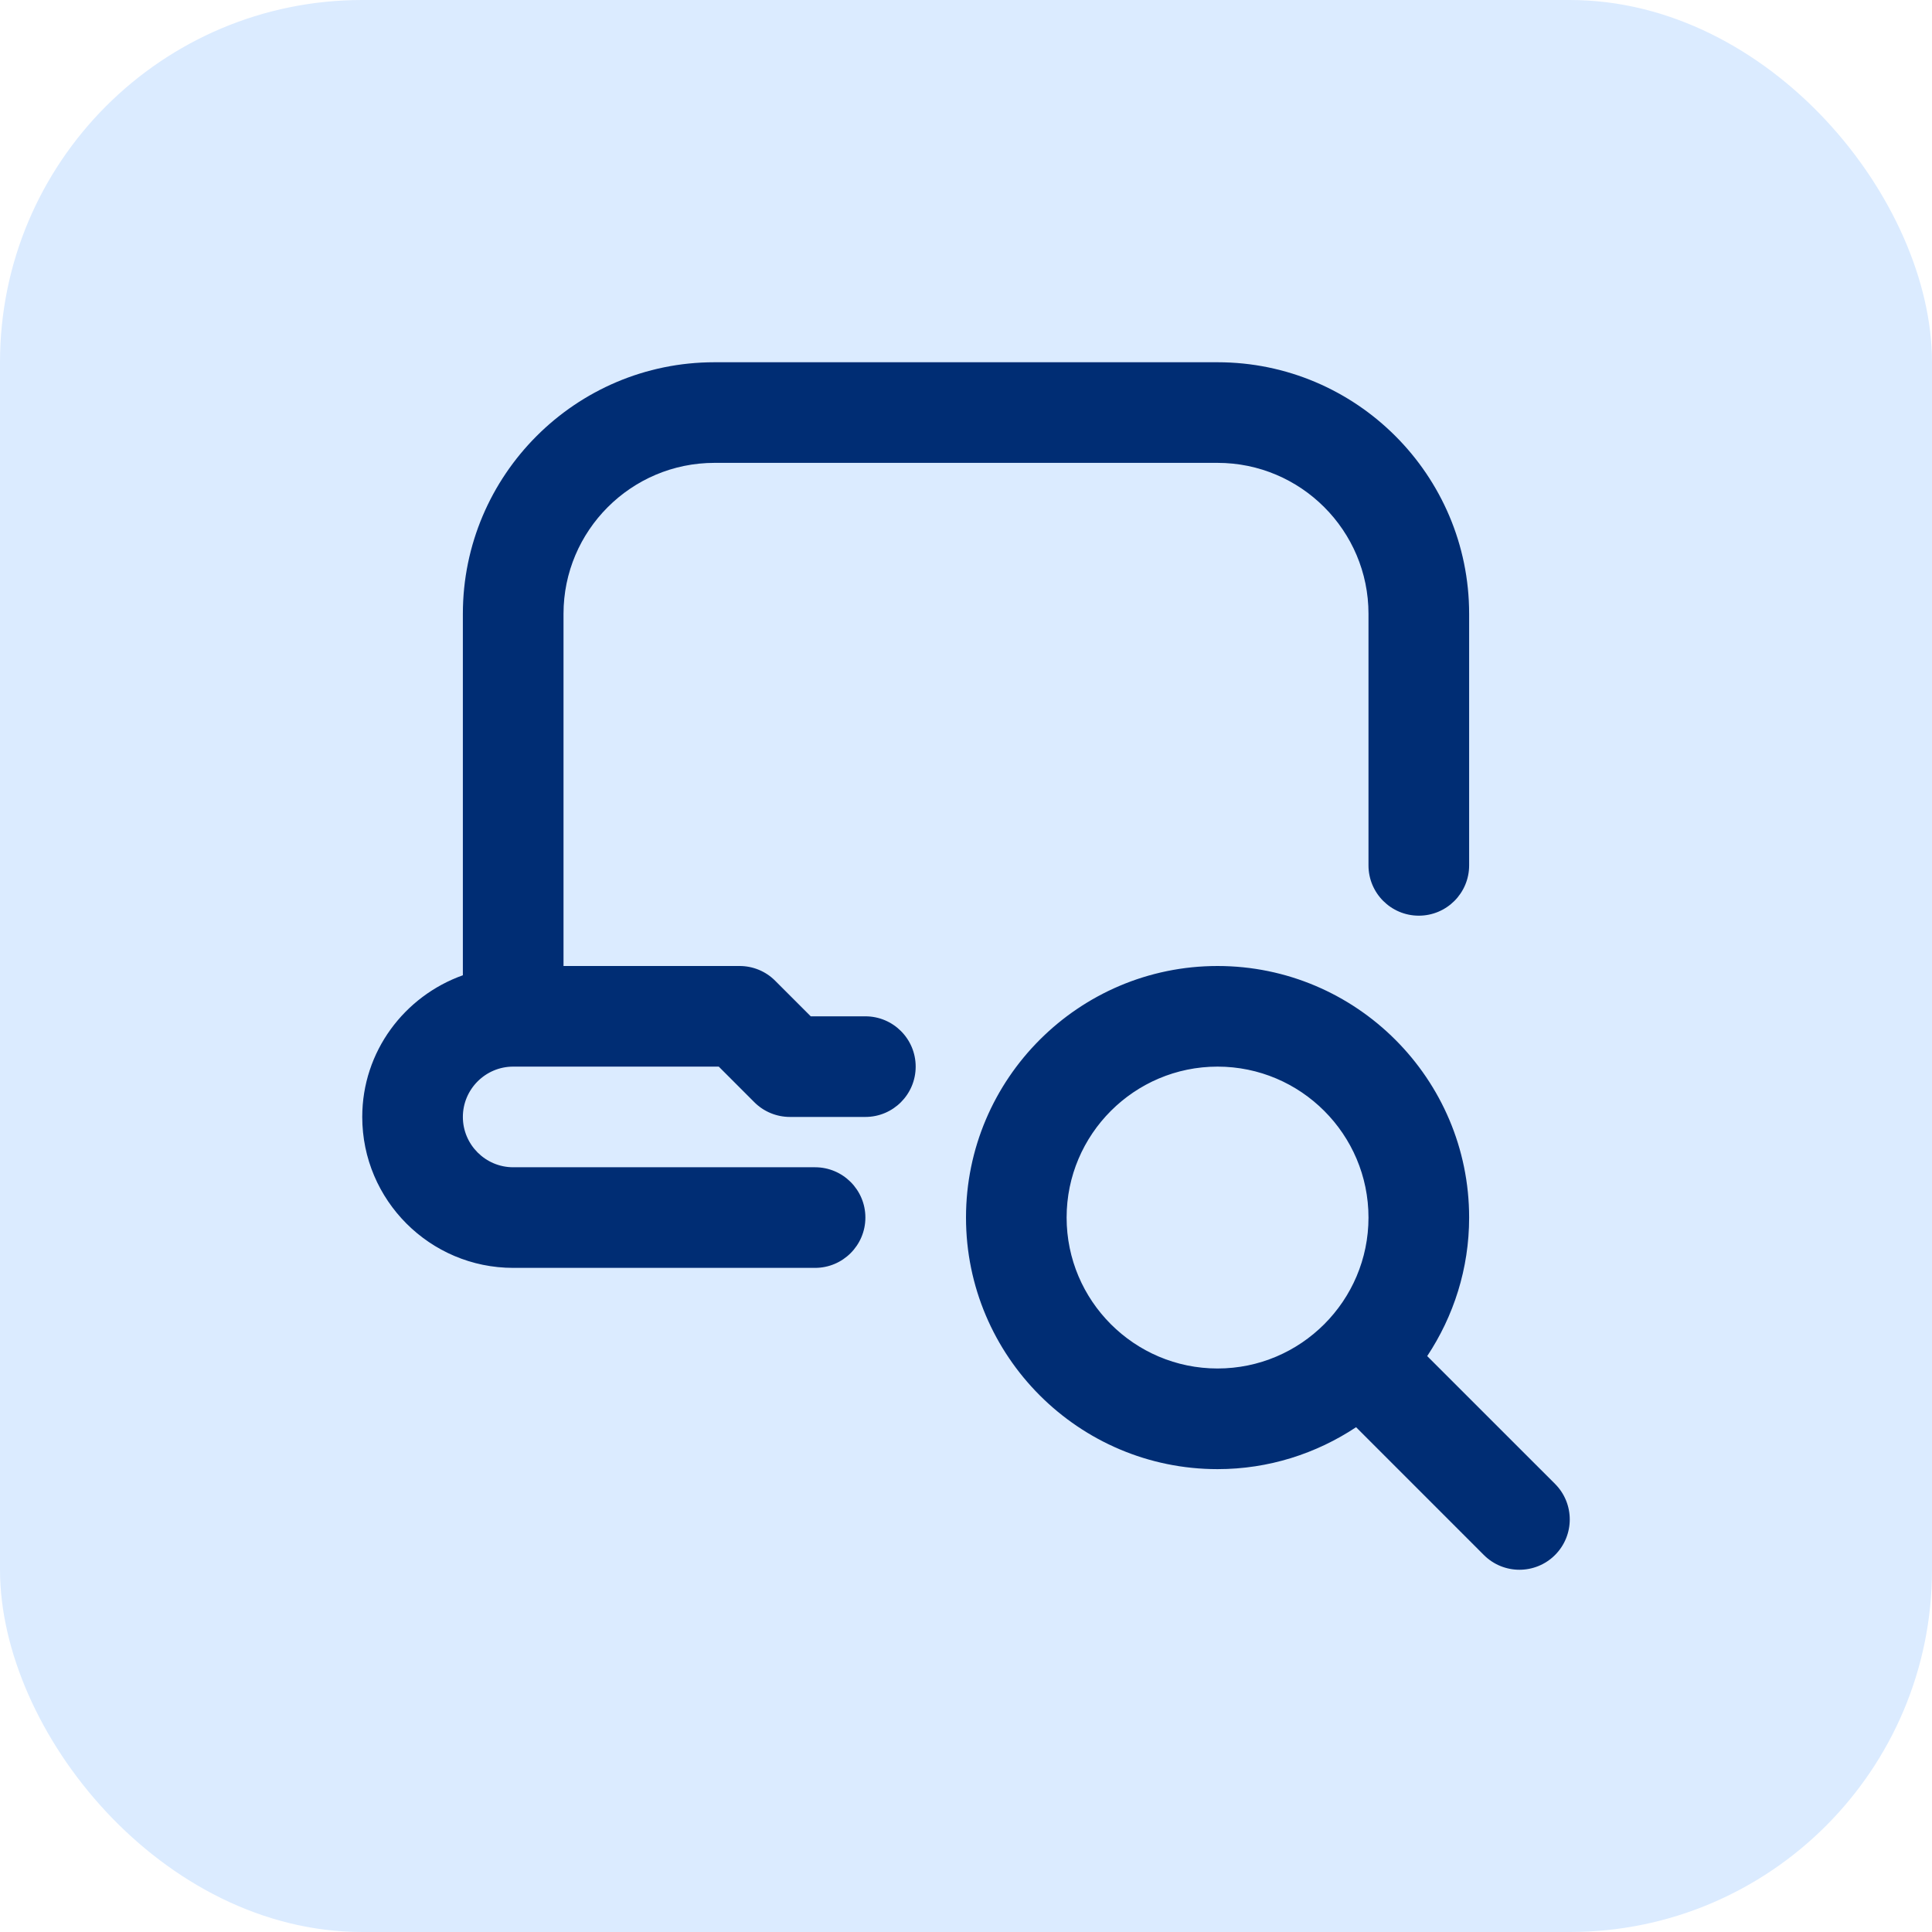 <?xml version="1.0" encoding="UTF-8"?> <svg xmlns="http://www.w3.org/2000/svg" width="64" height="64" viewBox="0 0 64 64" fill="none"><rect width="64" height="64" rx="12" fill="#DBEBFF"></rect><path d="M51.512 49.155L47.278 44.922C48.152 43.603 48.667 42.028 48.667 40.333C48.667 35.738 44.928 32 40.333 32C35.738 32 32 35.738 32 40.333C32 44.928 35.738 48.667 40.333 48.667C42.028 48.667 43.603 48.152 44.922 47.278L49.155 51.512C49.48 51.837 49.907 52 50.333 52C50.76 52 51.187 51.837 51.512 51.512C52.163 50.86 52.163 49.807 51.512 49.155ZM35.333 40.333C35.333 37.577 37.577 35.333 40.333 35.333C43.09 35.333 45.333 37.577 45.333 40.333C45.333 43.09 43.09 45.333 40.333 45.333C37.577 45.333 35.333 43.09 35.333 40.333ZM30.333 35.333C30.333 36.253 29.587 37 28.667 37H26.167C25.725 37 25.3 36.825 24.988 36.512L23.81 35.333H17C16.082 35.333 15.333 36.082 15.333 37C15.333 37.918 16.082 38.667 17 38.667H27C27.92 38.667 28.667 39.413 28.667 40.333C28.667 41.253 27.92 42 27 42H17C14.243 42 12 39.757 12 37C12 34.83 13.398 32.997 15.333 32.307V20.333C15.333 15.738 19.072 12 23.667 12H40.333C44.928 12 48.667 15.738 48.667 20.333V28.667C48.667 29.587 47.92 30.333 47 30.333C46.08 30.333 45.333 29.587 45.333 28.667V20.333C45.333 17.577 43.09 15.333 40.333 15.333H23.667C20.91 15.333 18.667 17.577 18.667 20.333V32H24.5C24.942 32 25.367 32.175 25.678 32.488L26.857 33.667H28.667C29.587 33.667 30.333 34.413 30.333 35.333Z" fill="#002D74"></path></svg> 
